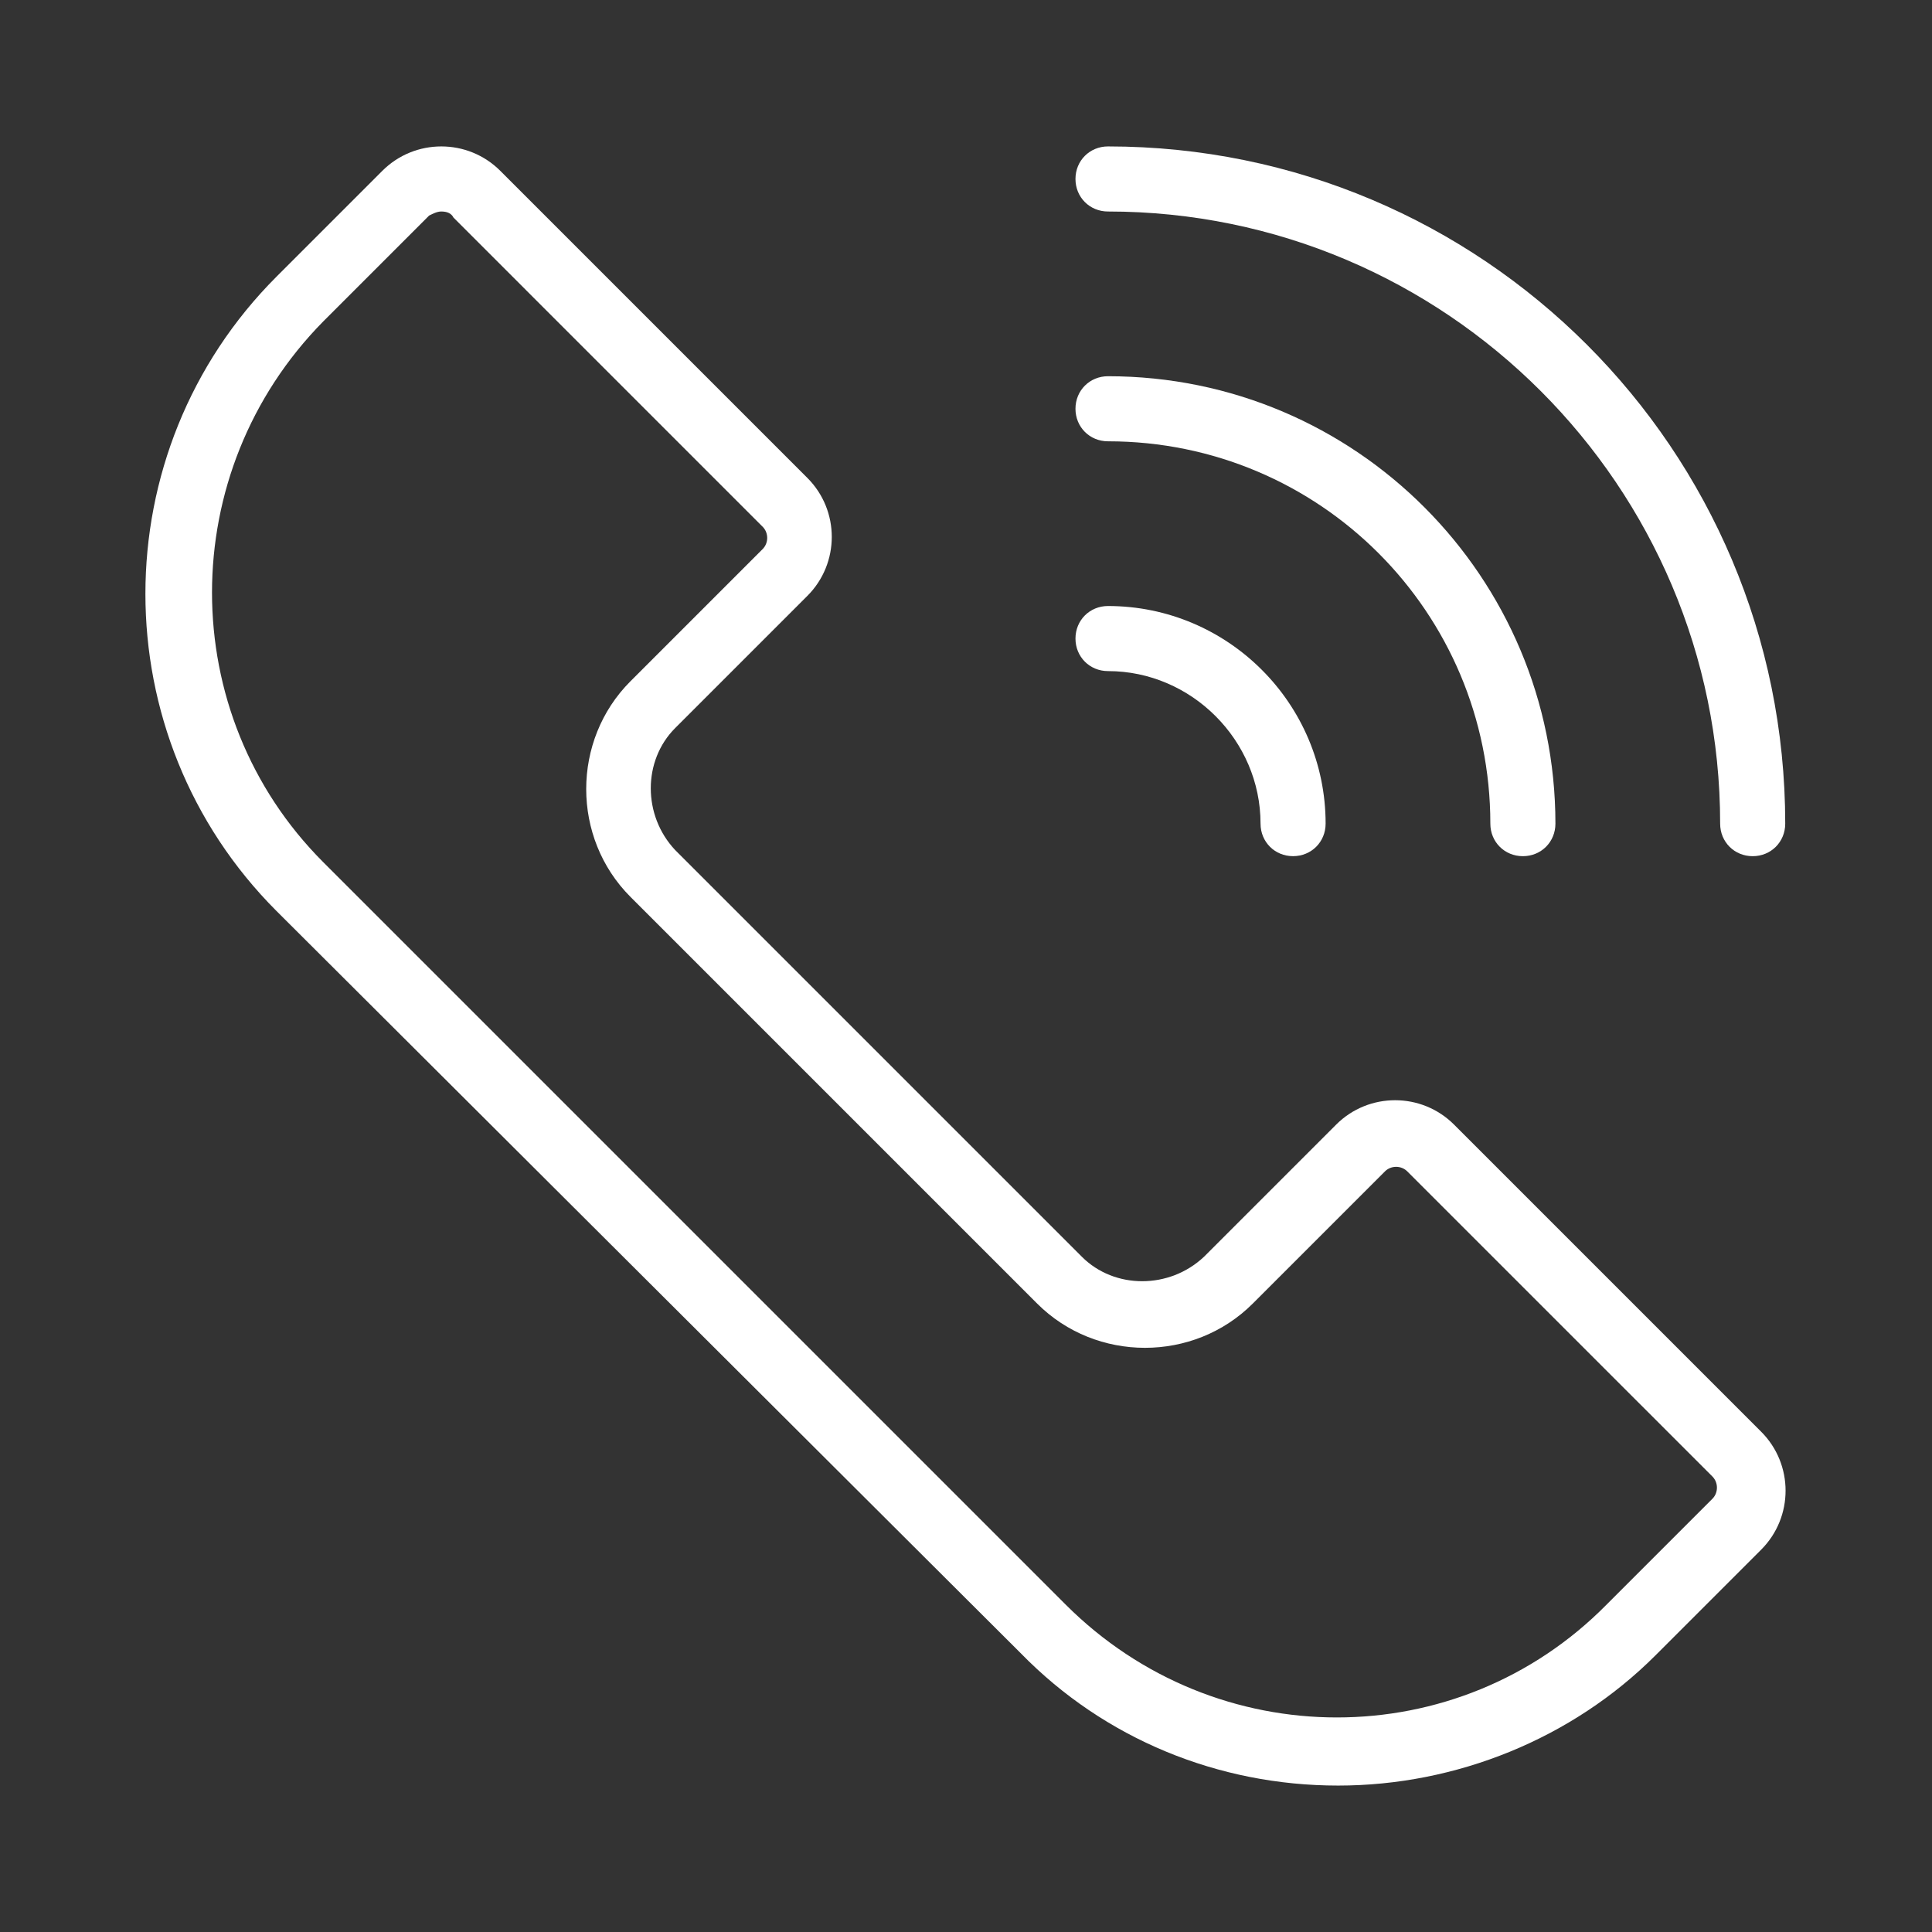 <?xml version="1.0" encoding="utf-8"?>
<!-- Generator: Adobe Illustrator 24.1.2, SVG Export Plug-In . SVG Version: 6.00 Build 0)  -->
<svg version="1.1" id="Layer_1" xmlns="http://www.w3.org/2000/svg" xmlns:xlink="http://www.w3.org/1999/xlink" x="0px" y="0px"
	 viewBox="0 0 95 95" style="enable-background:new 0 0 95 95;" xml:space="preserve">
<rect x="0" y="0" width="95" height="95" fill="#333333" stroke="none"/>
<style type="text/css">
	.st0{fill:#FFFFFF;}
</style>
<g id="Group_37" transform="translate(-434.677 -438.775)">
	<g id="Group_32" transform="translate(434.677 438.775)">
		<path id="Path_3" class="st0" d="M65.8,87.8c-5.9,0-11.5-2.3-15.6-6.5L13.6,44.8C5,36.2,5,22.2,13.6,13.6l5.2-5.2
			c1.6-1.6,4.2-1.6,5.8,0l15.1,15.1c1.6,1.6,1.6,4.2,0,5.8l-6.5,6.5c-1.6,1.6-1.6,4.3,0,6l20,20c1.6,1.6,4.3,1.6,6,0l6.5-6.5
			c1.6-1.6,4.2-1.6,5.8,0l15.1,15.1c1.6,1.6,1.6,4.2,0,5.8l-5.2,5.2C77.3,85.5,71.6,87.8,65.8,87.8z M21.7,10.4
			c-0.2,0-0.4,0.1-0.6,0.2l-5.2,5.2c-7.3,7.4-7.3,19.3,0,26.6l36.5,36.5c7.4,7.4,19.3,7.4,26.6,0l5.2-5.2c0.3-0.3,0.3-0.8,0-1.1
			L69.2,57.6c-0.3-0.3-0.8-0.3-1.1,0l-6.5,6.5c-2.9,2.9-7.7,2.9-10.6,0l-20-20c-2.9-2.9-2.9-7.7,0-10.6l6.5-6.5
			c0.3-0.3,0.3-0.8,0-1.1L22.3,10.7C22.2,10.5,22,10.4,21.7,10.4z"/>
	</g>
	<g id="Group_36" transform="translate(480.36 438.775)">
		<g id="Group_33" transform="translate(0)">
			<path id="Path_4" class="st0" d="M40.5,42.1c-0.9,0-1.6-0.7-1.6-1.6v0c0-16.6-13.5-30.1-30.1-30.1c-0.9,0-1.6-0.7-1.6-1.6
				c0-0.9,0.7-1.6,1.6-1.6l0,0c18.4,0,33.3,14.9,33.3,33.3C42.1,41.4,41.4,42.1,40.5,42.1C40.5,42.1,40.5,42.1,40.5,42.1z"/>
		</g>
		<g id="Group_34" transform="translate(0 11.3)">
			<path id="Path_5" class="st0" d="M29.2,30.8c-0.9,0-1.6-0.7-1.6-1.6v0c0-10.4-8.4-18.8-18.8-18.8c-0.9,0-1.6-0.7-1.6-1.6
				c0-0.9,0.7-1.6,1.6-1.6l0,0c12.2,0,22,9.9,22,22C30.8,30.1,30.1,30.8,29.2,30.8C29.2,30.8,29.2,30.8,29.2,30.8z"/>
		</g>
		<g id="Group_35" transform="translate(0 22.599)">
			<path id="Path_6" class="st0" d="M17.9,19.5c-0.9,0-1.6-0.7-1.6-1.6c0-4.1-3.4-7.5-7.5-7.5c-0.9,0-1.6-0.7-1.6-1.6
				s0.7-1.6,1.6-1.6c5.9,0,10.7,4.8,10.7,10.7C19.5,18.8,18.8,19.5,17.9,19.5C17.9,19.5,17.9,19.5,17.9,19.5z"/>
		</g>
	</g>
</g>
</svg>
